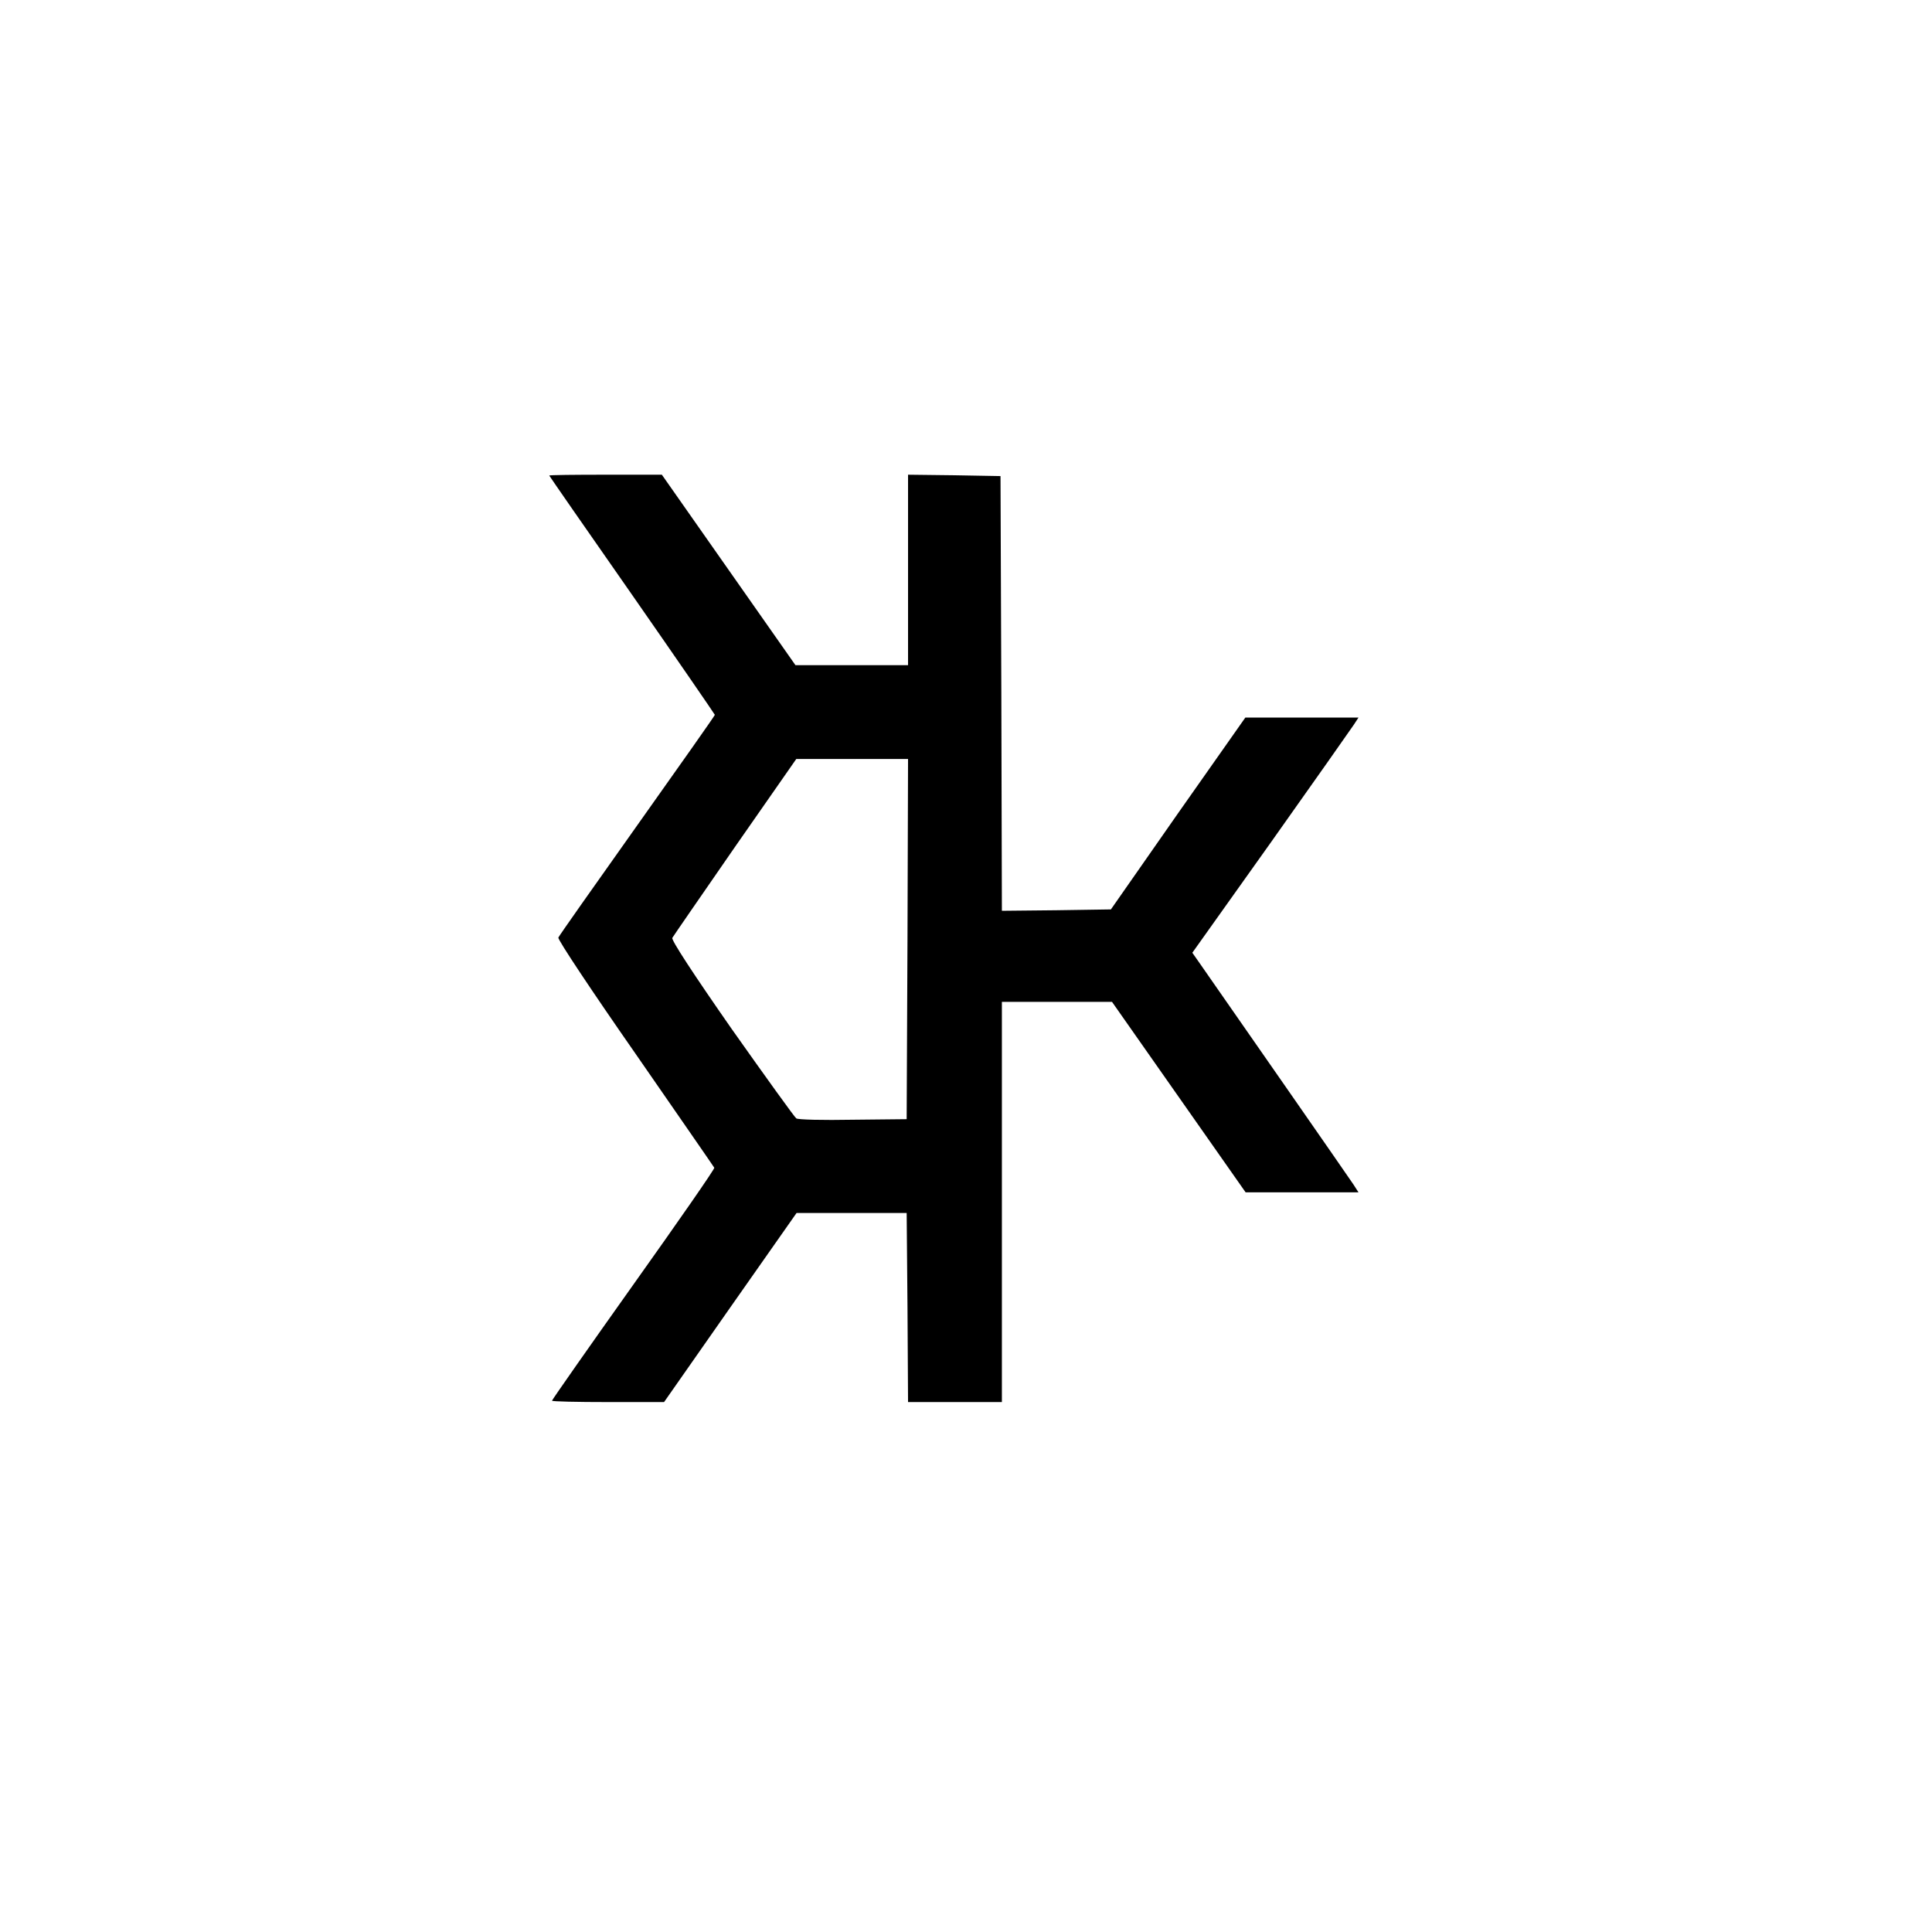 <?xml version="1.0" standalone="no"?>
<!DOCTYPE svg PUBLIC "-//W3C//DTD SVG 20010904//EN"
 "http://www.w3.org/TR/2001/REC-SVG-20010904/DTD/svg10.dtd">
<svg version="1.0" xmlns="http://www.w3.org/2000/svg"
 width="700pt" height="700pt" viewBox="0 0 700 700"
 preserveAspectRatio="xMidYMid meet">
<g transform="translate(0,700) scale(0.1,-0.1)"
fill="#000000" stroke="none">
<path d="M1990 5277 c0 -1 135 -196 300 -432 165 -237 299 -432 300 -435 0 -3
-127 -183 -281 -400 -154 -217 -283 -400 -286 -407 -3 -7 123 -196 279 -420
155 -224 284 -410 286 -414 2 -4 -130 -194 -293 -423 -162 -228 -295 -418
-295 -421 0 -3 91 -5 203 -5 l203 0 240 343 240 342 199 0 200 0 3 -343 2
-342 170 0 170 0 0 725 0 725 199 0 200 0 242 -345 242 -345 205 0 204 0 -18
28 c-13 20 -427 615 -565 813 l-19 27 284 399 c156 220 291 412 301 427 l17
26 -205 0 -205 0 -244 -347 -243 -348 -197 -3 -198 -2 -2 787 -3 788 -167 3
-168 2 0 -345 0 -345 -204 0 -204 0 -242 345 -242 345 -204 0 c-112 0 -204 -1
-204 -3z m1298 -1679 l-3 -653 -195 -2 c-107 -2 -200 0 -205 5 -6 4 -111 150
-234 324 -138 198 -220 323 -215 330 4 7 107 156 228 331 l221 317 202 0 203
0 -2 -652z"/>
</g>
</svg>
